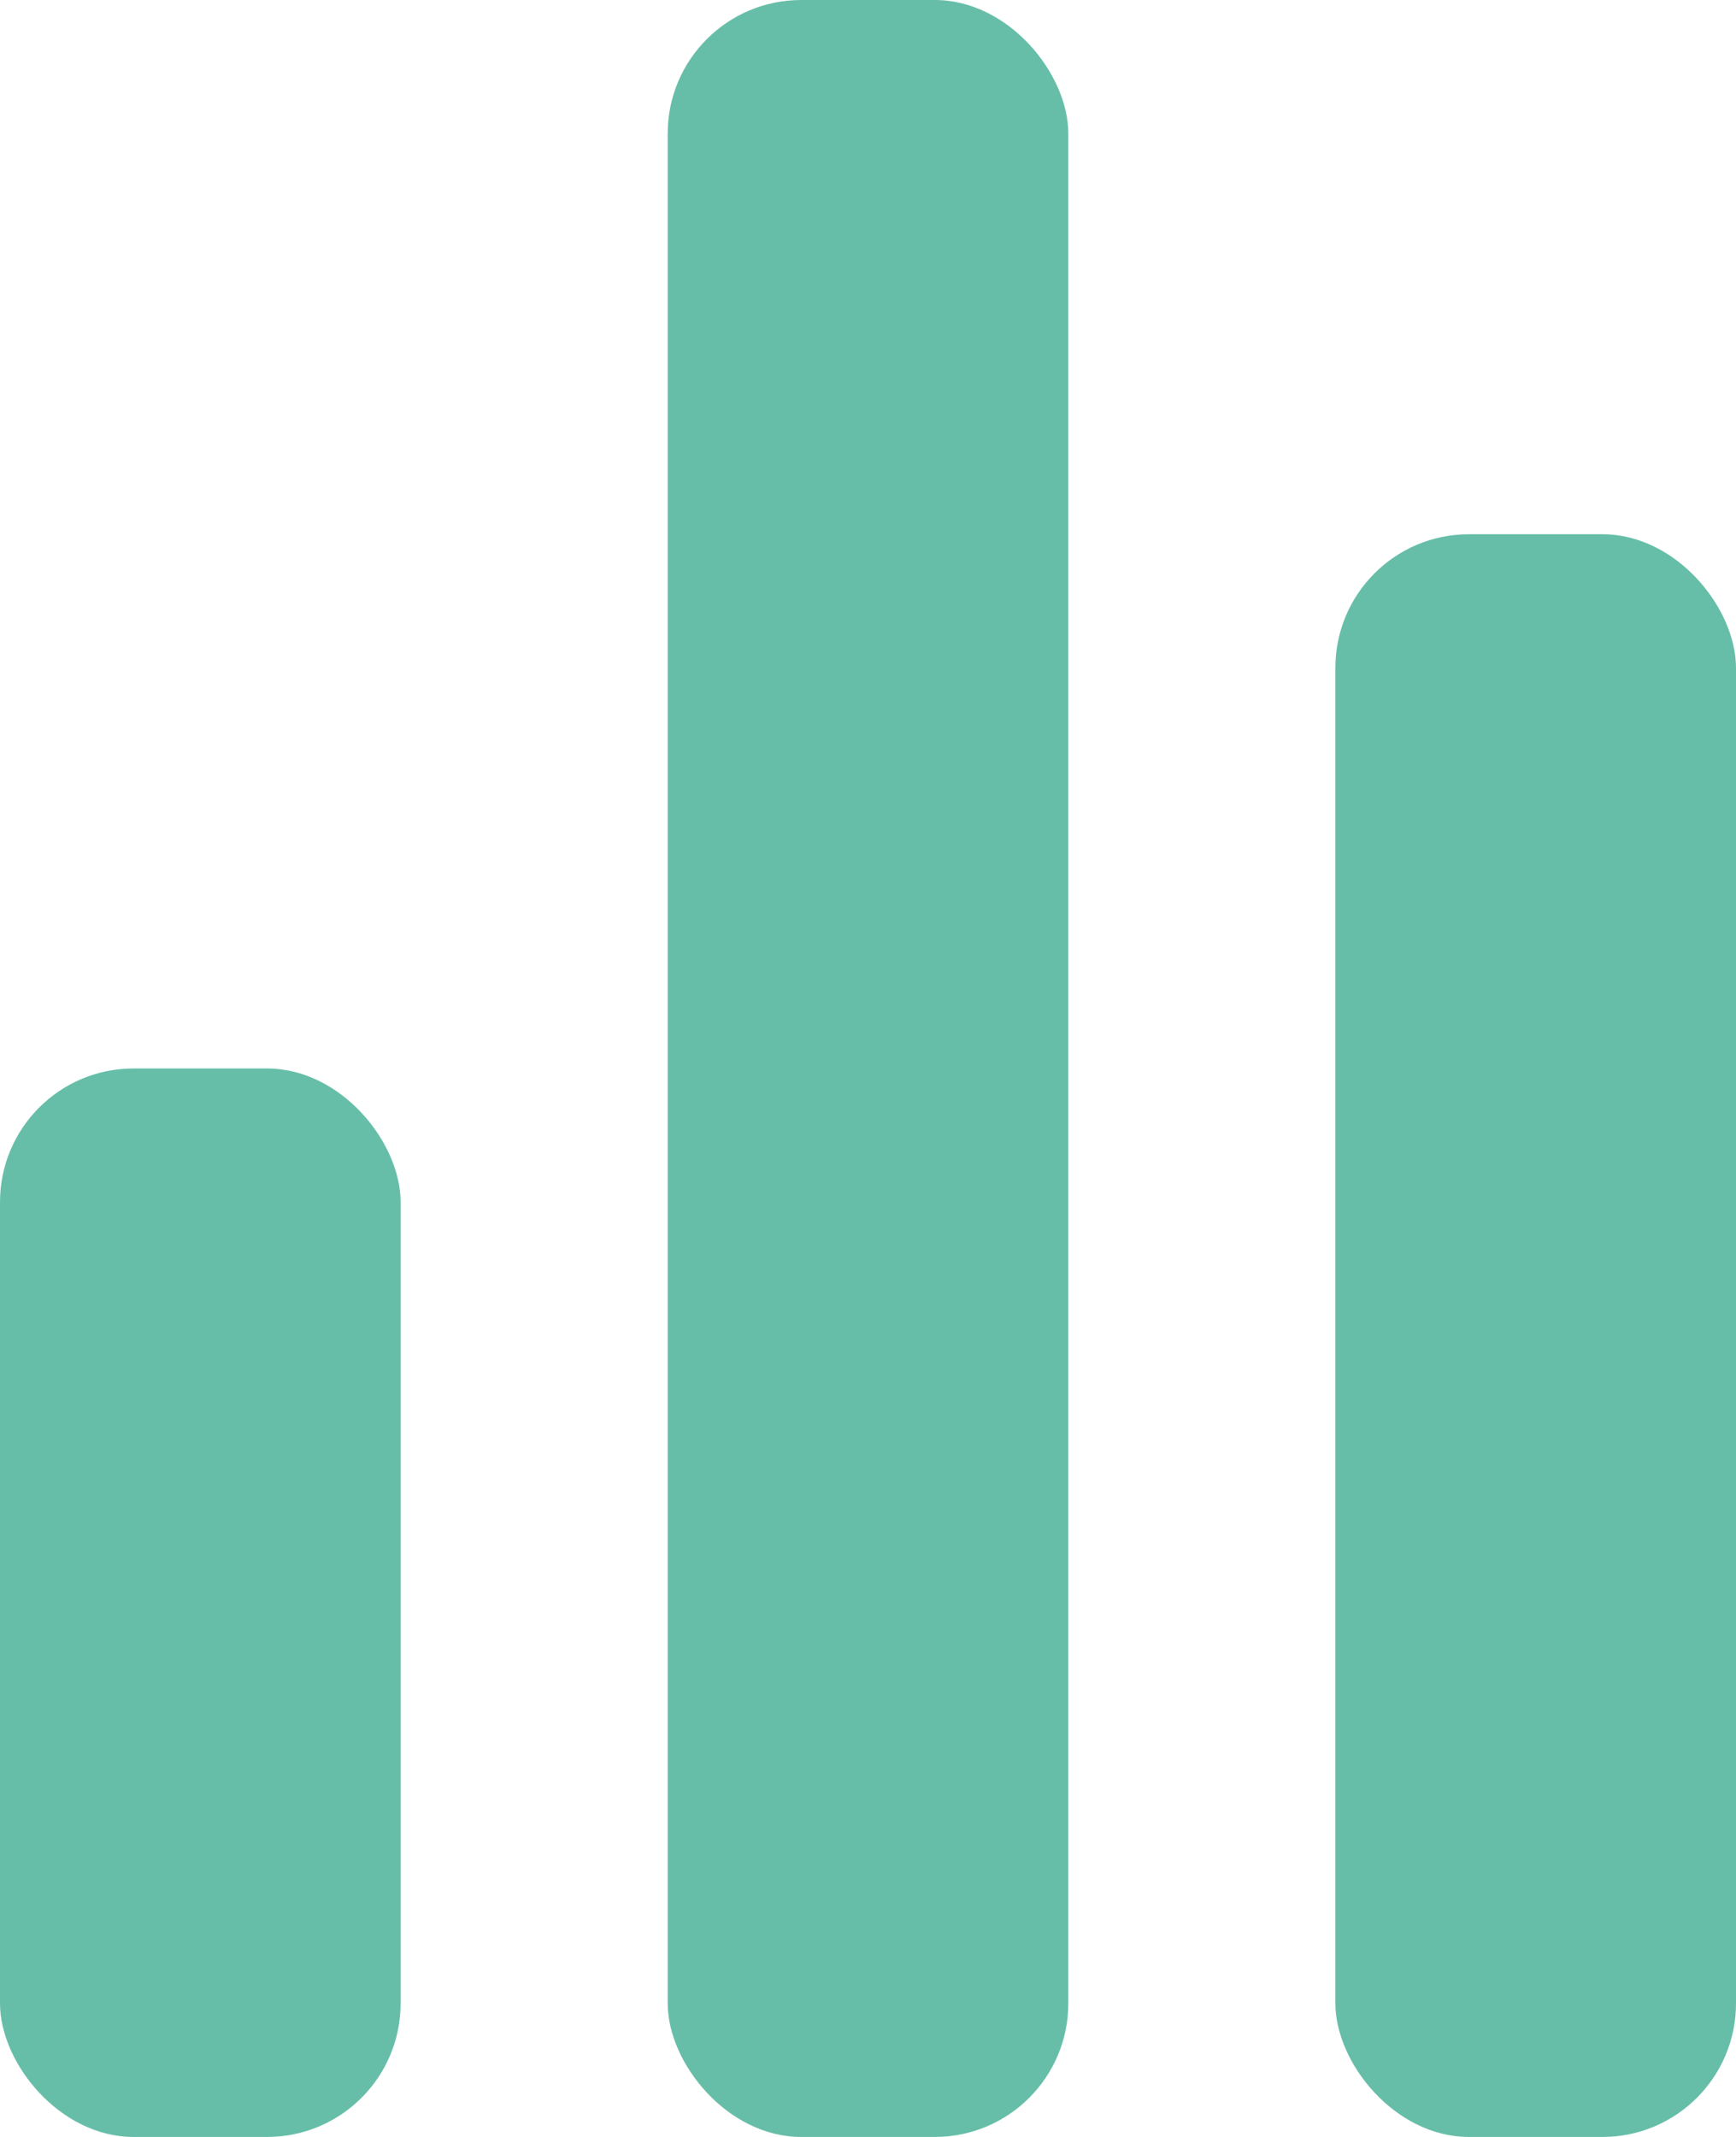 <svg width="13" height="16" viewBox="0 0 13 16" fill="none" xmlns="http://www.w3.org/2000/svg">
<rect y="8" width="3" height="8" rx="1" fill="#67BEA8"/>
<rect x="5" width="3" height="16" rx="1" fill="#67BEA8"/>
<rect x="10" y="4" width="3" height="12" rx="1" fill="#67BEA8"/>
</svg>
